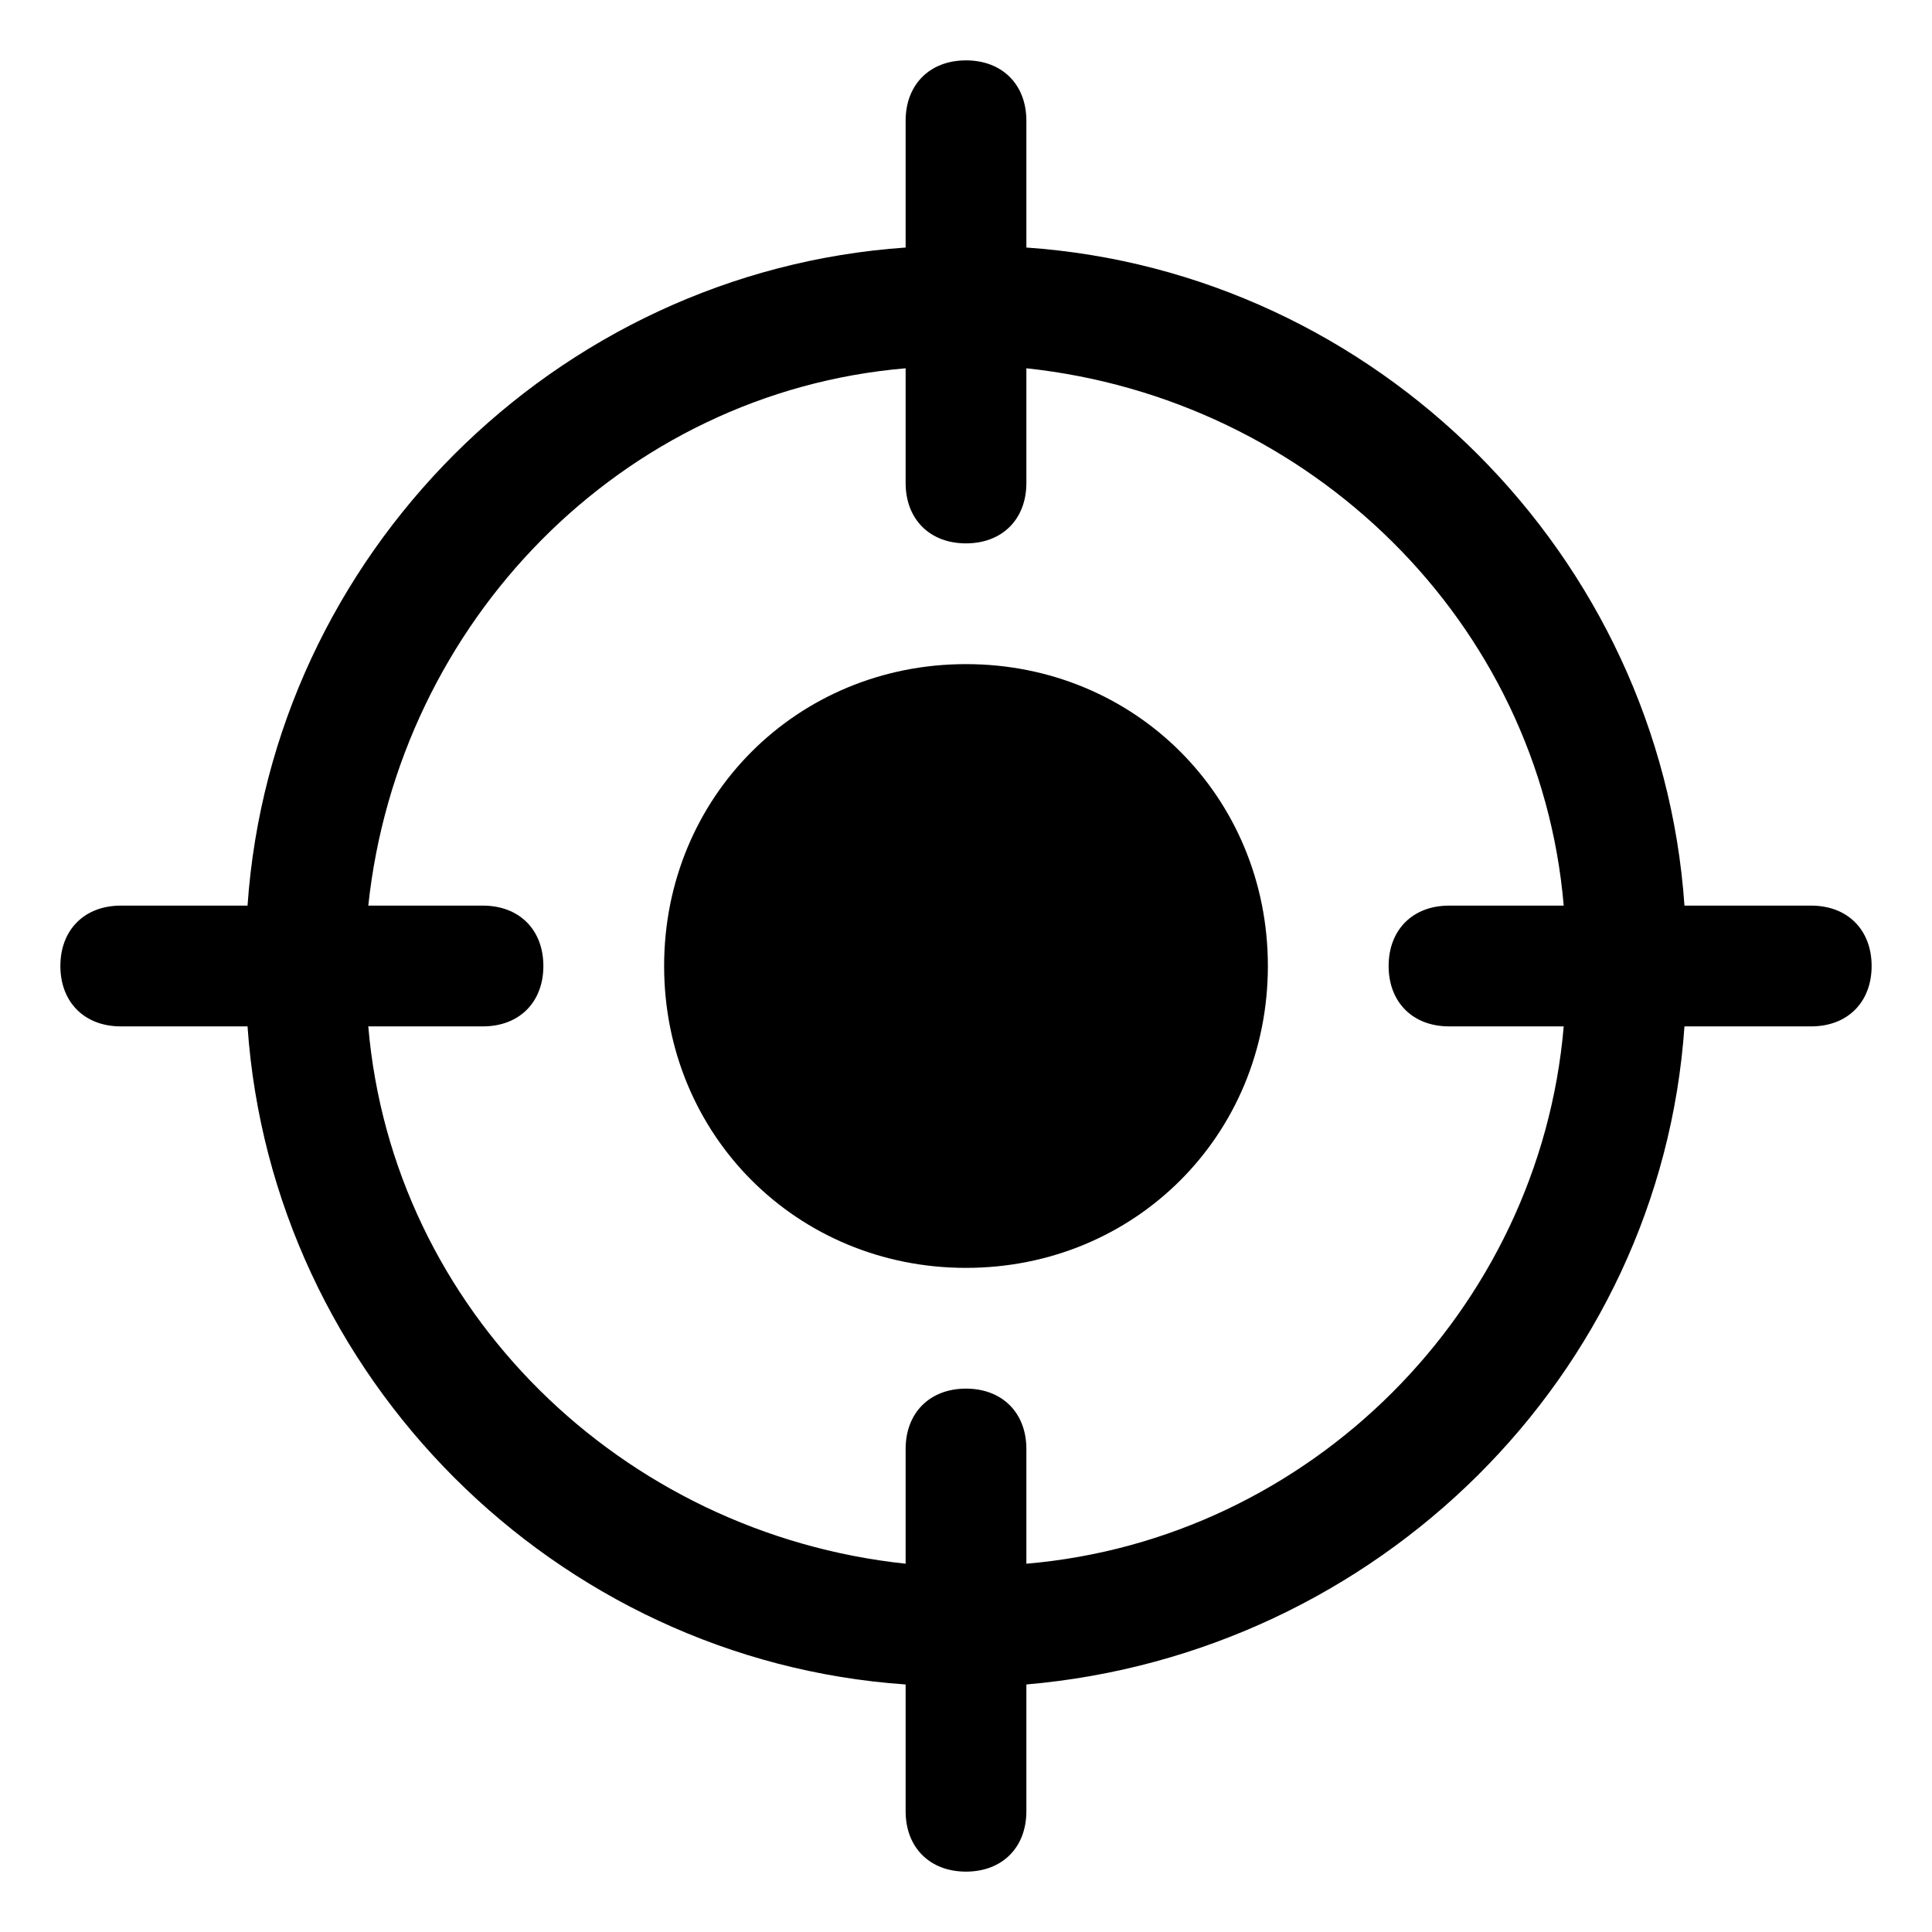 <?xml version="1.0" encoding="utf-8"?>

<!-- Скачано с сайта svg4.ru / Downloaded from svg4.ru -->
<svg fill="#000000" height="800px" width="800px" version="1.1" id="Icons" xmlns="http://www.w3.org/2000/svg" xmlns:xlink="http://www.w3.org/1999/xlink" 
	 viewBox="0 0 32 32" xml:space="preserve">
<g>
	<path d="M16,11c-2.8,0-5,2.2-5,5s2.2,5,5,5s5-2.2,5-5S18.8,11,16,11z"/>
	<path d="M30,15h-2.1C27.5,9.2,22.8,4.5,17,4.1V2c0-0.6-0.4-1-1-1s-1,0.4-1,1v2.1C9.2,4.5,4.5,9.2,4.1,15H2c-0.6,0-1,0.4-1,1
		s0.4,1,1,1h2.1C4.5,22.8,9.2,27.5,15,27.9V30c0,0.6,0.4,1,1,1s1-0.4,1-1v-2.1c5.8-0.5,10.5-5.1,10.9-10.9H30c0.6,0,1-0.4,1-1
		S30.6,15,30,15z M17,25.9V24c0-0.6-0.4-1-1-1s-1,0.4-1,1v1.9c-4.7-0.5-8.5-4.2-8.9-8.9H8c0.6,0,1-0.4,1-1s-0.4-1-1-1H6.1
		c0.5-4.7,4.2-8.5,8.9-8.9V8c0,0.6,0.4,1,1,1s1-0.4,1-1V6.1c4.7,0.5,8.5,4.2,8.9,8.9H24c-0.6,0-1,0.4-1,1s0.4,1,1,1h1.9
		C25.5,21.7,21.7,25.5,17,25.9z"/>
</g>
</svg>